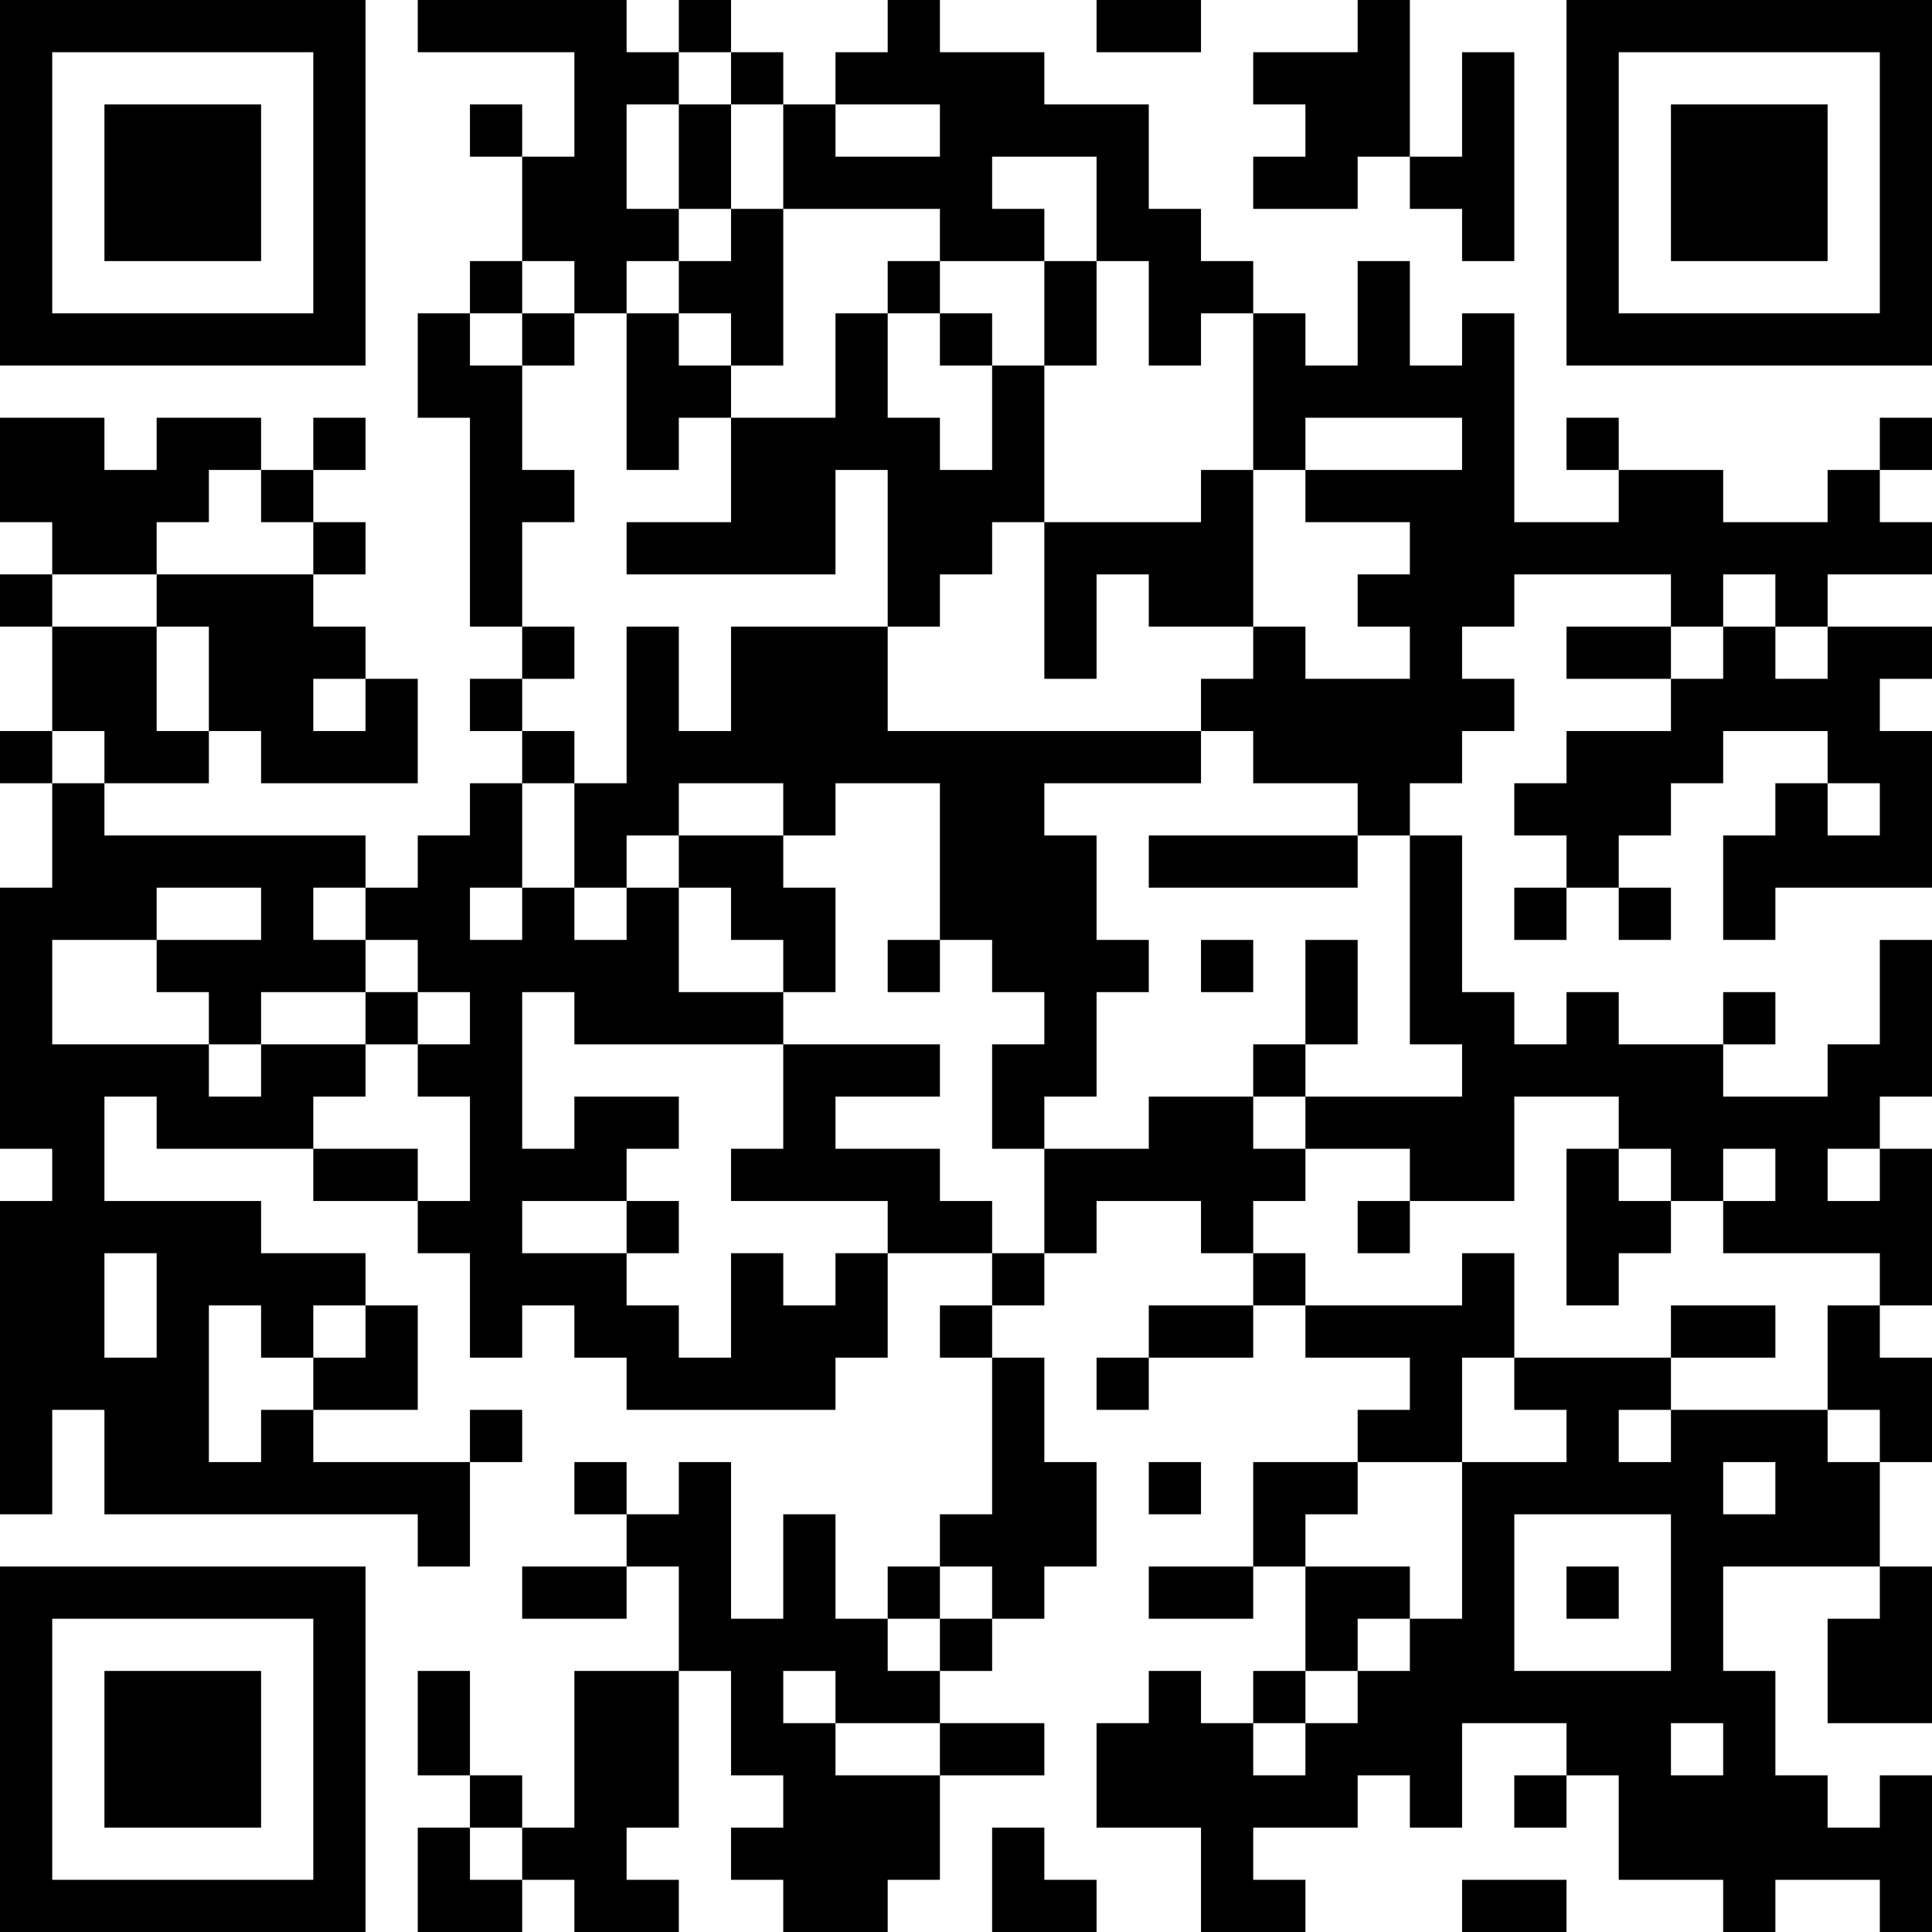 <?xml version="1.0" encoding="UTF-8"?>
<svg xmlns="http://www.w3.org/2000/svg" version="1.1" width="400" height="400" viewBox="0 0 400 400"><rect x="0" y="0" width="400" height="400" fill="#ffffff"/><g transform="scale(10.811)"><g transform="translate(0,0)"><path fill-rule="evenodd" d="M8 0L8 1L11 1L11 3L10 3L10 2L9 2L9 3L10 3L10 5L9 5L9 6L8 6L8 8L9 8L9 12L10 12L10 13L9 13L9 14L10 14L10 15L9 15L9 16L8 16L8 17L7 17L7 16L2 16L2 15L4 15L4 14L5 14L5 15L8 15L8 13L7 13L7 12L6 12L6 11L7 11L7 10L6 10L6 9L7 9L7 8L6 8L6 9L5 9L5 8L3 8L3 9L2 9L2 8L0 8L0 10L1 10L1 11L0 11L0 12L1 12L1 14L0 14L0 15L1 15L1 17L0 17L0 22L1 22L1 23L0 23L0 29L1 29L1 27L2 27L2 29L8 29L8 30L9 30L9 28L10 28L10 27L9 27L9 28L6 28L6 27L8 27L8 25L7 25L7 24L5 24L5 23L2 23L2 21L3 21L3 22L6 22L6 23L8 23L8 24L9 24L9 26L10 26L10 25L11 25L11 26L12 26L12 27L16 27L16 26L17 26L17 24L19 24L19 25L18 25L18 26L19 26L19 29L18 29L18 30L17 30L17 31L16 31L16 29L15 29L15 31L14 31L14 28L13 28L13 29L12 29L12 28L11 28L11 29L12 29L12 30L10 30L10 31L12 31L12 30L13 30L13 32L11 32L11 35L10 35L10 34L9 34L9 32L8 32L8 34L9 34L9 35L8 35L8 37L10 37L10 36L11 36L11 37L13 37L13 36L12 36L12 35L13 35L13 32L14 32L14 34L15 34L15 35L14 35L14 36L15 36L15 37L17 37L17 36L18 36L18 34L20 34L20 33L18 33L18 32L19 32L19 31L20 31L20 30L21 30L21 28L20 28L20 26L19 26L19 25L20 25L20 24L21 24L21 23L23 23L23 24L24 24L24 25L22 25L22 26L21 26L21 27L22 27L22 26L24 26L24 25L25 25L25 26L27 26L27 27L26 27L26 28L24 28L24 30L22 30L22 31L24 31L24 30L25 30L25 32L24 32L24 33L23 33L23 32L22 32L22 33L21 33L21 35L23 35L23 37L25 37L25 36L24 36L24 35L26 35L26 34L27 34L27 35L28 35L28 33L30 33L30 34L29 34L29 35L30 35L30 34L31 34L31 36L33 36L33 37L34 37L34 36L36 36L36 37L37 37L37 34L36 34L36 35L35 35L35 34L34 34L34 32L33 32L33 30L36 30L36 31L35 31L35 33L37 33L37 30L36 30L36 28L37 28L37 26L36 26L36 25L37 25L37 22L36 22L36 21L37 21L37 18L36 18L36 20L35 20L35 21L33 21L33 20L34 20L34 19L33 19L33 20L31 20L31 19L30 19L30 20L29 20L29 19L28 19L28 16L27 16L27 15L28 15L28 14L29 14L29 13L28 13L28 12L29 12L29 11L32 11L32 12L30 12L30 13L32 13L32 14L30 14L30 15L29 15L29 16L30 16L30 17L29 17L29 18L30 18L30 17L31 17L31 18L32 18L32 17L31 17L31 16L32 16L32 15L33 15L33 14L35 14L35 15L34 15L34 16L33 16L33 18L34 18L34 17L37 17L37 14L36 14L36 13L37 13L37 12L35 12L35 11L37 11L37 10L36 10L36 9L37 9L37 8L36 8L36 9L35 9L35 10L33 10L33 9L31 9L31 8L30 8L30 9L31 9L31 10L29 10L29 6L28 6L28 7L27 7L27 5L26 5L26 7L25 7L25 6L24 6L24 5L23 5L23 4L22 4L22 2L20 2L20 1L18 1L18 0L17 0L17 1L16 1L16 2L15 2L15 1L14 1L14 0L13 0L13 1L12 1L12 0ZM21 0L21 1L23 1L23 0ZM26 0L26 1L24 1L24 2L25 2L25 3L24 3L24 4L26 4L26 3L27 3L27 4L28 4L28 5L29 5L29 1L28 1L28 3L27 3L27 0ZM13 1L13 2L12 2L12 4L13 4L13 5L12 5L12 6L11 6L11 5L10 5L10 6L9 6L9 7L10 7L10 9L11 9L11 10L10 10L10 12L11 12L11 13L10 13L10 14L11 14L11 15L10 15L10 17L9 17L9 18L10 18L10 17L11 17L11 18L12 18L12 17L13 17L13 19L15 19L15 20L11 20L11 19L10 19L10 22L11 22L11 21L13 21L13 22L12 22L12 23L10 23L10 24L12 24L12 25L13 25L13 26L14 26L14 24L15 24L15 25L16 25L16 24L17 24L17 23L14 23L14 22L15 22L15 20L18 20L18 21L16 21L16 22L18 22L18 23L19 23L19 24L20 24L20 22L22 22L22 21L24 21L24 22L25 22L25 23L24 23L24 24L25 24L25 25L28 25L28 24L29 24L29 26L28 26L28 28L26 28L26 29L25 29L25 30L27 30L27 31L26 31L26 32L25 32L25 33L24 33L24 34L25 34L25 33L26 33L26 32L27 32L27 31L28 31L28 28L30 28L30 27L29 27L29 26L32 26L32 27L31 27L31 28L32 28L32 27L35 27L35 28L36 28L36 27L35 27L35 25L36 25L36 24L33 24L33 23L34 23L34 22L33 22L33 23L32 23L32 22L31 22L31 21L29 21L29 23L27 23L27 22L25 22L25 21L28 21L28 20L27 20L27 16L26 16L26 15L24 15L24 14L23 14L23 13L24 13L24 12L25 12L25 13L27 13L27 12L26 12L26 11L27 11L27 10L25 10L25 9L28 9L28 8L25 8L25 9L24 9L24 6L23 6L23 7L22 7L22 5L21 5L21 3L19 3L19 4L20 4L20 5L18 5L18 4L15 4L15 2L14 2L14 1ZM13 2L13 4L14 4L14 5L13 5L13 6L12 6L12 9L13 9L13 8L14 8L14 10L12 10L12 11L16 11L16 9L17 9L17 12L14 12L14 14L13 14L13 12L12 12L12 15L11 15L11 17L12 17L12 16L13 16L13 17L14 17L14 18L15 18L15 19L16 19L16 17L15 17L15 16L16 16L16 15L18 15L18 18L17 18L17 19L18 19L18 18L19 18L19 19L20 19L20 20L19 20L19 22L20 22L20 21L21 21L21 19L22 19L22 18L21 18L21 16L20 16L20 15L23 15L23 14L17 14L17 12L18 12L18 11L19 11L19 10L20 10L20 13L21 13L21 11L22 11L22 12L24 12L24 9L23 9L23 10L20 10L20 7L21 7L21 5L20 5L20 7L19 7L19 6L18 6L18 5L17 5L17 6L16 6L16 8L14 8L14 7L15 7L15 4L14 4L14 2ZM16 2L16 3L18 3L18 2ZM10 6L10 7L11 7L11 6ZM13 6L13 7L14 7L14 6ZM17 6L17 8L18 8L18 9L19 9L19 7L18 7L18 6ZM4 9L4 10L3 10L3 11L1 11L1 12L3 12L3 14L4 14L4 12L3 12L3 11L6 11L6 10L5 10L5 9ZM33 11L33 12L32 12L32 13L33 13L33 12L34 12L34 13L35 13L35 12L34 12L34 11ZM6 13L6 14L7 14L7 13ZM1 14L1 15L2 15L2 14ZM13 15L13 16L15 16L15 15ZM35 15L35 16L36 16L36 15ZM22 16L22 17L26 17L26 16ZM3 17L3 18L1 18L1 20L4 20L4 21L5 21L5 20L7 20L7 21L6 21L6 22L8 22L8 23L9 23L9 21L8 21L8 20L9 20L9 19L8 19L8 18L7 18L7 17L6 17L6 18L7 18L7 19L5 19L5 20L4 20L4 19L3 19L3 18L5 18L5 17ZM23 18L23 19L24 19L24 18ZM25 18L25 20L24 20L24 21L25 21L25 20L26 20L26 18ZM7 19L7 20L8 20L8 19ZM30 22L30 25L31 25L31 24L32 24L32 23L31 23L31 22ZM35 22L35 23L36 23L36 22ZM12 23L12 24L13 24L13 23ZM26 23L26 24L27 24L27 23ZM2 24L2 26L3 26L3 24ZM4 25L4 28L5 28L5 27L6 27L6 26L7 26L7 25L6 25L6 26L5 26L5 25ZM32 25L32 26L34 26L34 25ZM22 28L22 29L23 29L23 28ZM33 28L33 29L34 29L34 28ZM29 29L29 32L32 32L32 29ZM18 30L18 31L17 31L17 32L18 32L18 31L19 31L19 30ZM30 30L30 31L31 31L31 30ZM15 32L15 33L16 33L16 34L18 34L18 33L16 33L16 32ZM32 33L32 34L33 34L33 33ZM9 35L9 36L10 36L10 35ZM19 35L19 37L21 37L21 36L20 36L20 35ZM28 36L28 37L30 37L30 36ZM0 0L0 7L7 7L7 0ZM1 1L1 6L6 6L6 1ZM2 2L2 5L5 5L5 2ZM30 0L30 7L37 7L37 0ZM31 1L31 6L36 6L36 1ZM32 2L32 5L35 5L35 2ZM0 30L0 37L7 37L7 30ZM1 31L1 36L6 36L6 31ZM2 32L2 35L5 35L5 32Z" fill="#000000"/></g></g></svg>

